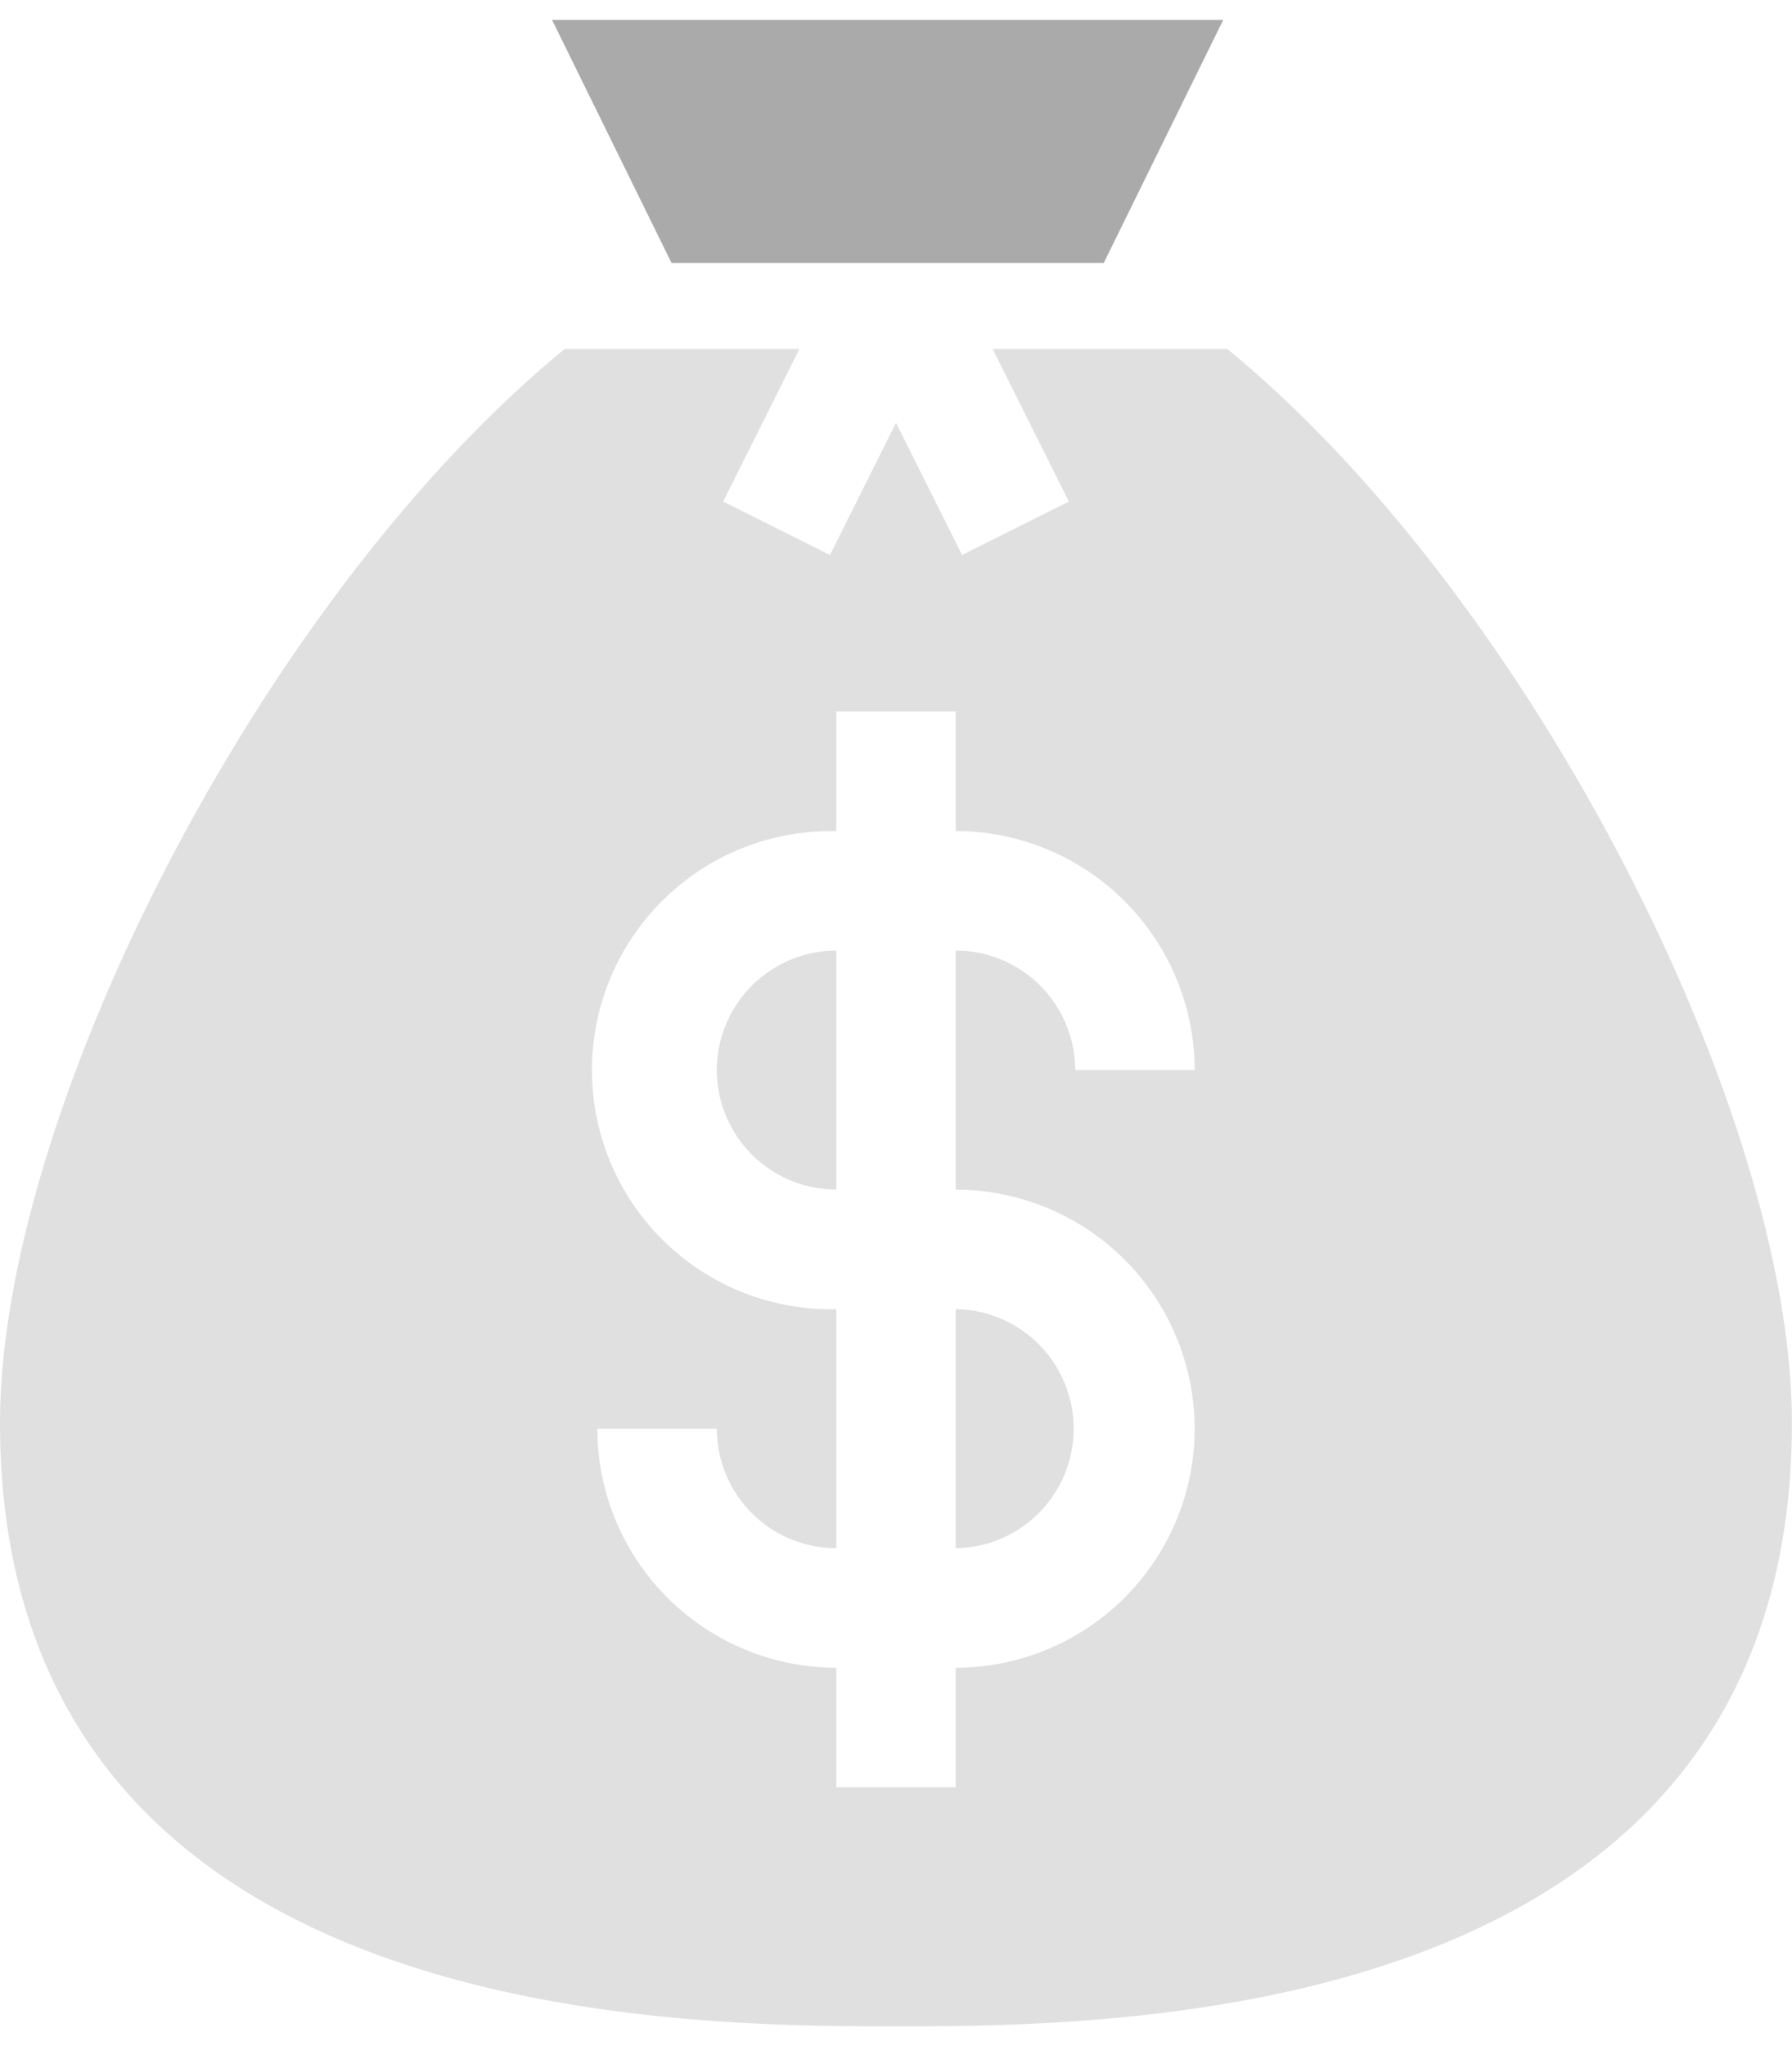 <svg width="92" height="105" id="Layer_1" data-name="Layer 1" xmlns="http://www.w3.org/2000/svg" viewBox="0 0 888.94 994.82"><defs><style>.cls-1{fill:#e0e0e0;}.cls-2{fill:#aaa;}</style></defs><path class="cls-1" d="M569.2,681.55V800.08a59.27,59.27,0,0,0,0-118.53Z" transform="translate(-95.1 -42.3)"/><polygon class="cls-2" points="273.85 0 333.11 120.5 547.53 120.5 606.79 0 273.85 0"/><path class="cls-1" d="M450.68,563a59.34,59.34,0,0,0,59.26,59.26V503.76A59.34,59.34,0,0,0,450.68,563Z" transform="translate(-95.1 -42.3)"/><path class="cls-1" d="M703.92,205.47H587.52l37.82,75.65-53,26.5-32.76-65.51-32.75,65.51-53-26.5,37.82-75.65H375.22C225,328.58,95.1,584.17,95.1,737.86c0,298.28,334.54,299.27,444.47,299.27S984,1036.14,984,737.86C984,584.17,854.19,328.58,703.92,205.47ZM687.73,740.81A118.65,118.65,0,0,1,569.2,859.34V918.6H509.94V859.34A118.65,118.65,0,0,1,391.41,740.81h59.27a59.34,59.34,0,0,0,59.26,59.27V681.55a118.53,118.53,0,1,1,0-237V385.24H569.2V444.5A118.65,118.65,0,0,1,687.73,563H628.46a59.34,59.34,0,0,0-59.26-59.27V622.29A118.64,118.64,0,0,1,687.73,740.81Z" transform="translate(-95.1 -42.3)"/></svg>